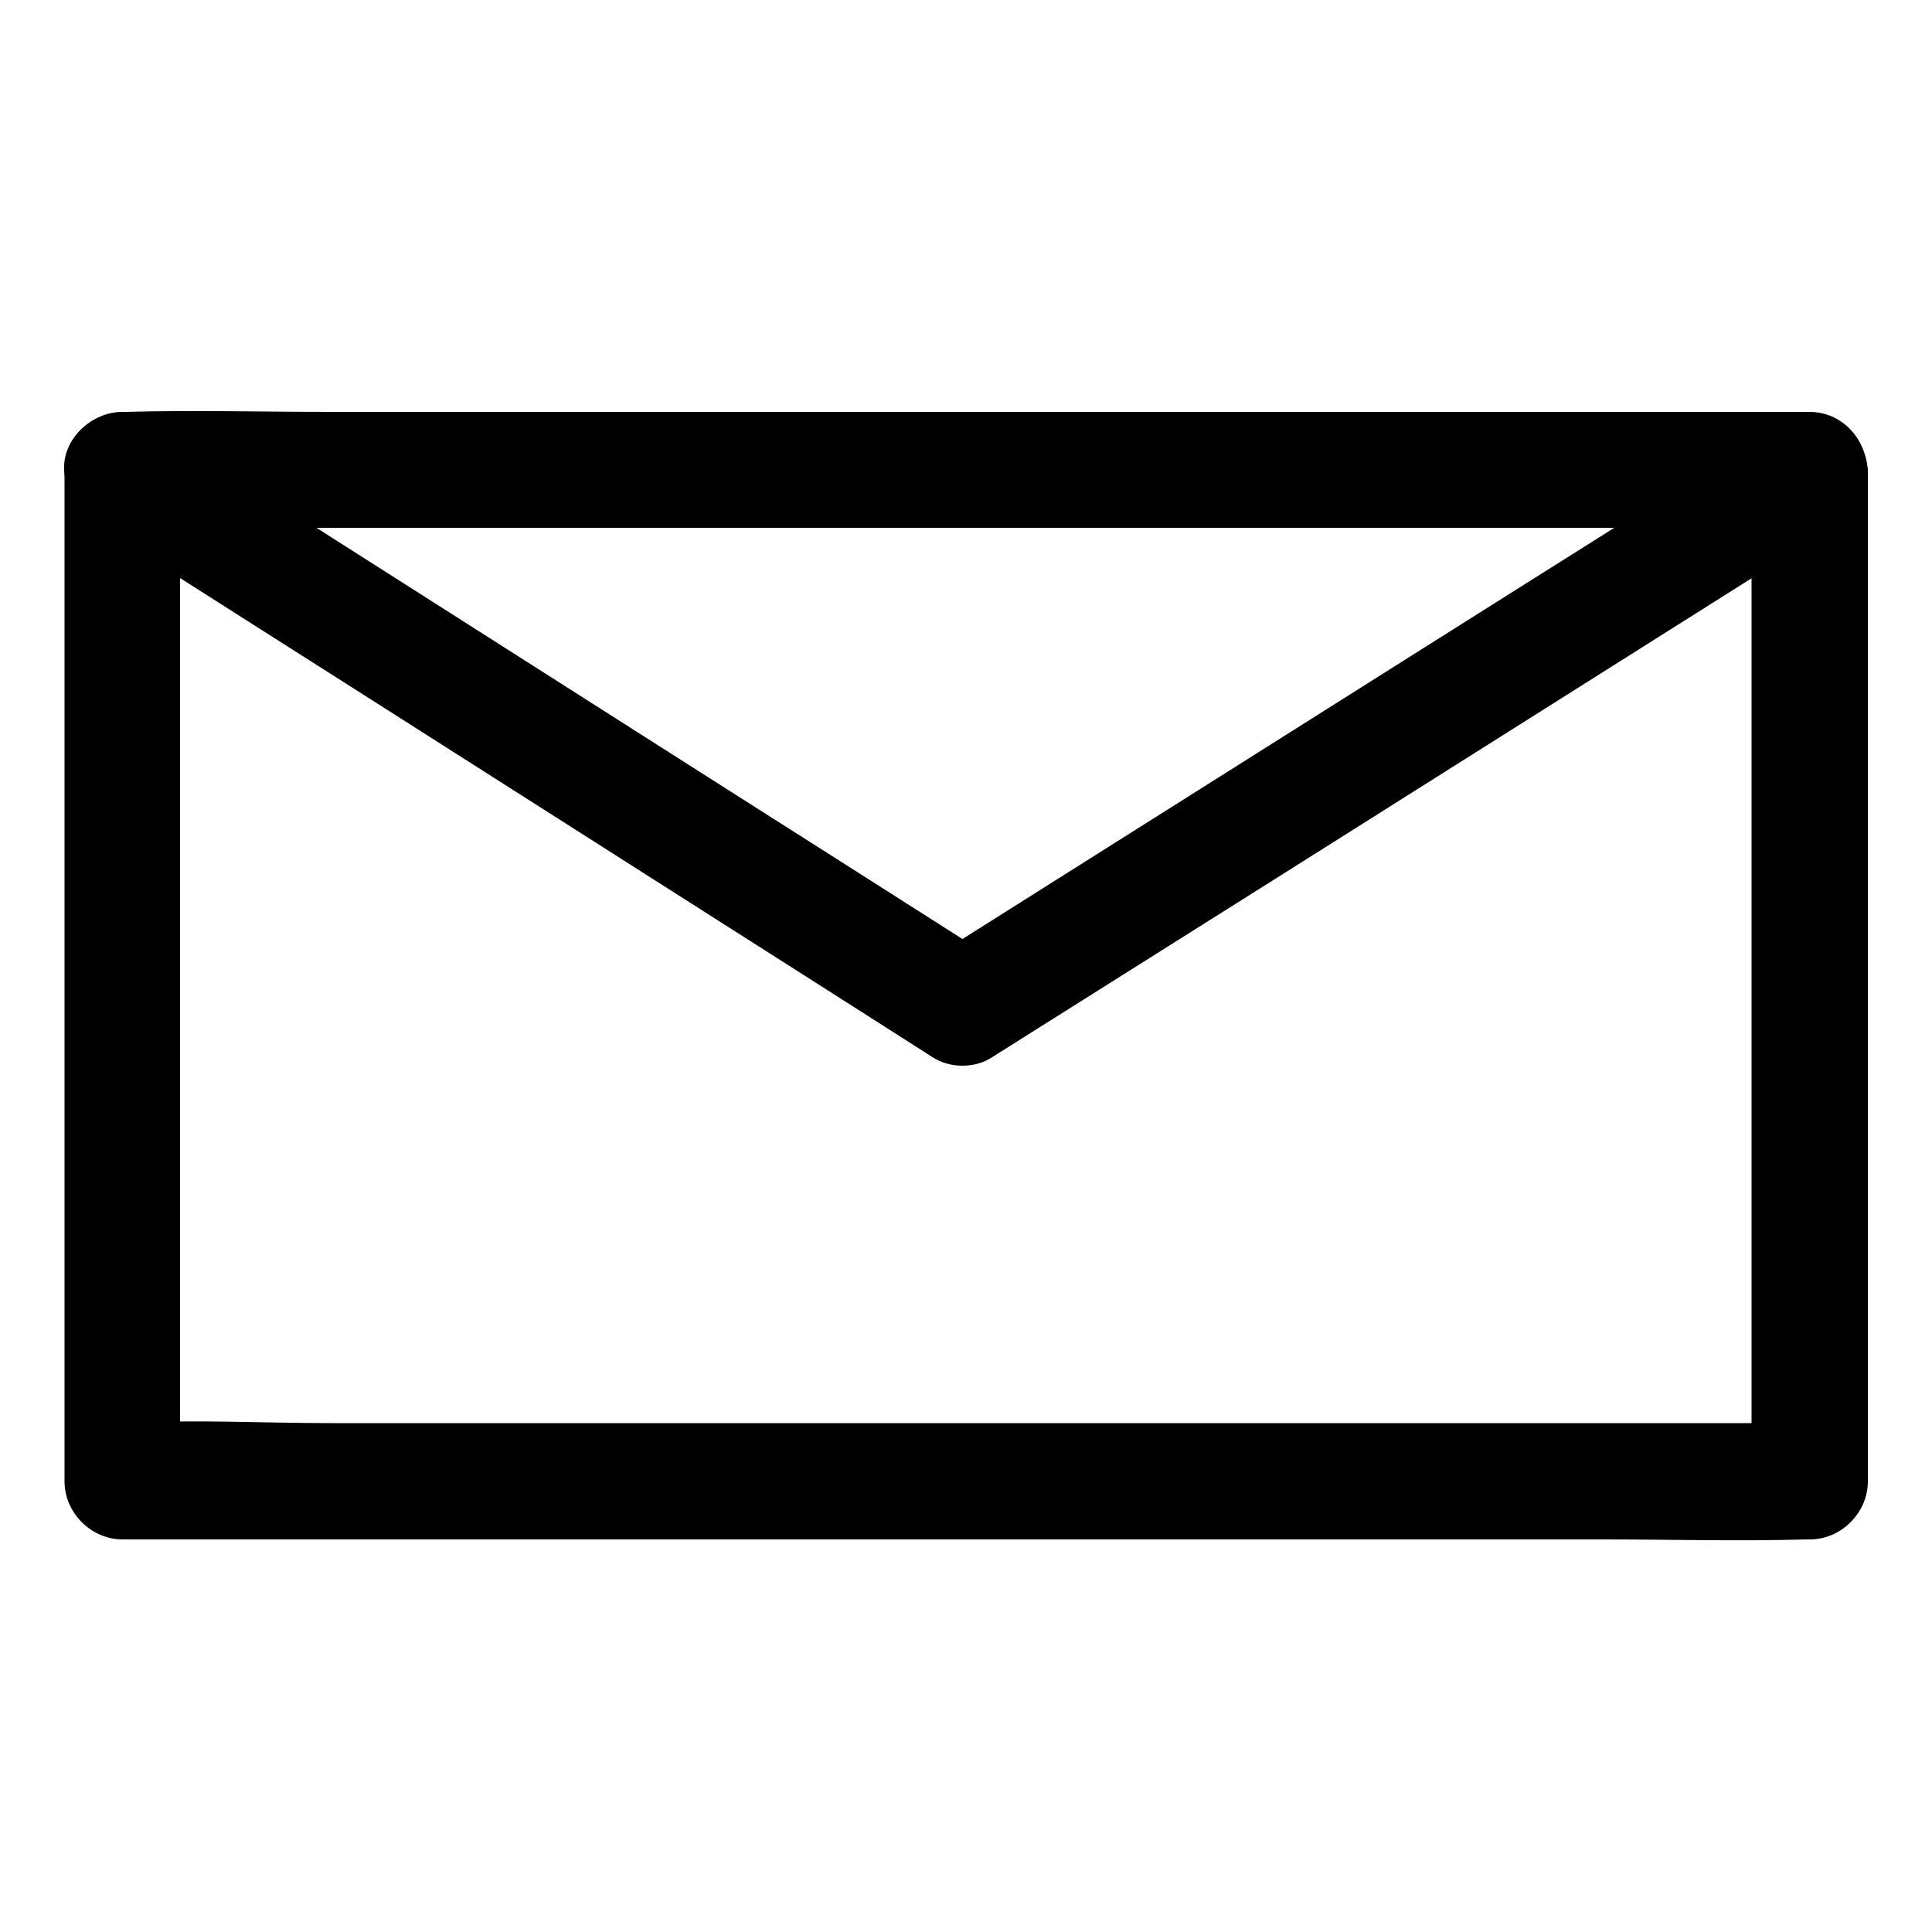<?xml version="1.0" encoding="UTF-8"?> <!-- Generator: Adobe Illustrator 21.1.0, SVG Export Plug-In . SVG Version: 6.00 Build 0) --> <svg xmlns="http://www.w3.org/2000/svg" xmlns:xlink="http://www.w3.org/1999/xlink" version="1.1" id="Layer_1" x="0px" y="0px" viewBox="0 0 500 500" style="enable-background:new 0 0 500 500;" xml:space="preserve"> <g> <g> <g> <path d="M16.7,122.5c0,29.4,0,58.8,0,88.2c0,46.8,0,93.7,0,140.5c0,10.7,0,21.4,0,32.2c0,8.1,6.9,15,15,15c14.5,0,29,0,43.5,0 c34.8,0,69.6,0,104.5,0c41.9,0,83.9,0,125.8,0c36.4,0,72.8,0,109.2,0c17.6,0,35.3,0.5,52.9,0c0.3,0,0.5,0,0.8,0 c8.1,0,15-6.9,15-15c0-29.4,0-58.8,0-88.2c0-46.8,0-93.7,0-140.5c0-10.7,0-21.4,0-32.2c0-11.1-12.8-19.1-22.6-13 c-24.8,15.6-49.5,31.2-74.3,46.8c-39.3,24.8-78.6,49.6-117.9,74.4c-9,5.7-18.1,11.4-27.1,17.1c5,0,10.1,0,15.1,0 c-24.5-15.6-49-31.2-73.4-46.7c-39-24.8-78-49.7-117-74.5c-8.9-5.7-17.9-11.4-26.8-17.1c-6.8-4.4-16.5-1.4-20.5,5.4 c-4.2,7.2-1.5,16.2,5.4,20.5c24.5,15.6,49,31.2,73.4,46.7c39,24.8,78,49.7,117,74.5c8.9,5.7,17.9,11.4,26.8,17.1 c4.4,2.8,10.8,2.8,15.1,0c24.8-15.6,49.5-31.2,74.3-46.8c39.3-24.8,78.6-49.6,117.9-74.4c9-5.7,18.1-11.4,27.1-17.1 c-7.5-4.3-15-8.6-22.6-13c0,29.4,0,58.8,0,88.2c0,46.8,0,93.7,0,140.5c0,10.7,0,21.4,0,32.2c5-5,10-10,15-15c-14.5,0-29,0-43.5,0 c-34.8,0-69.6,0-104.5,0c-41.9,0-83.9,0-125.8,0c-36.4,0-72.8,0-109.2,0c-17.5,0-35.4-1-52.9,0c-0.3,0-0.5,0-0.8,0 c5,5,10,10,15,15c0-29.4,0-58.8,0-88.2c0-46.8,0-93.7,0-140.5c0-10.7,0-21.4,0-32.2c0-7.8-6.9-15.4-15-15 C23.5,107.9,16.7,114.1,16.7,122.5z"></path> </g> </g> <g> <g> <path d="M31.6,136.6c14.5,0,28.9,0,43.4,0c34.7,0,69.5,0,104.2,0c42,0,84.1,0,126.1,0c36.4,0,72.7,0,109.1,0 c17.7,0,35.5,0.5,53.1,0c0.3,0,0.5,0,0.8,0c7.8,0,15.4-6.9,15-15s-6.6-15-15-15c-14.5,0-28.9,0-43.4,0c-34.7,0-69.5,0-104.2,0 c-42,0-84.1,0-126.1,0c-36.4,0-72.7,0-109.1,0c-17.7,0-35.5-0.5-53.1,0c-0.3,0-0.5,0-0.8,0c-7.8,0-15.4,6.9-15,15 C17,129.8,23.2,136.6,31.6,136.6L31.6,136.6z"></path> </g> </g> </g> </svg> 